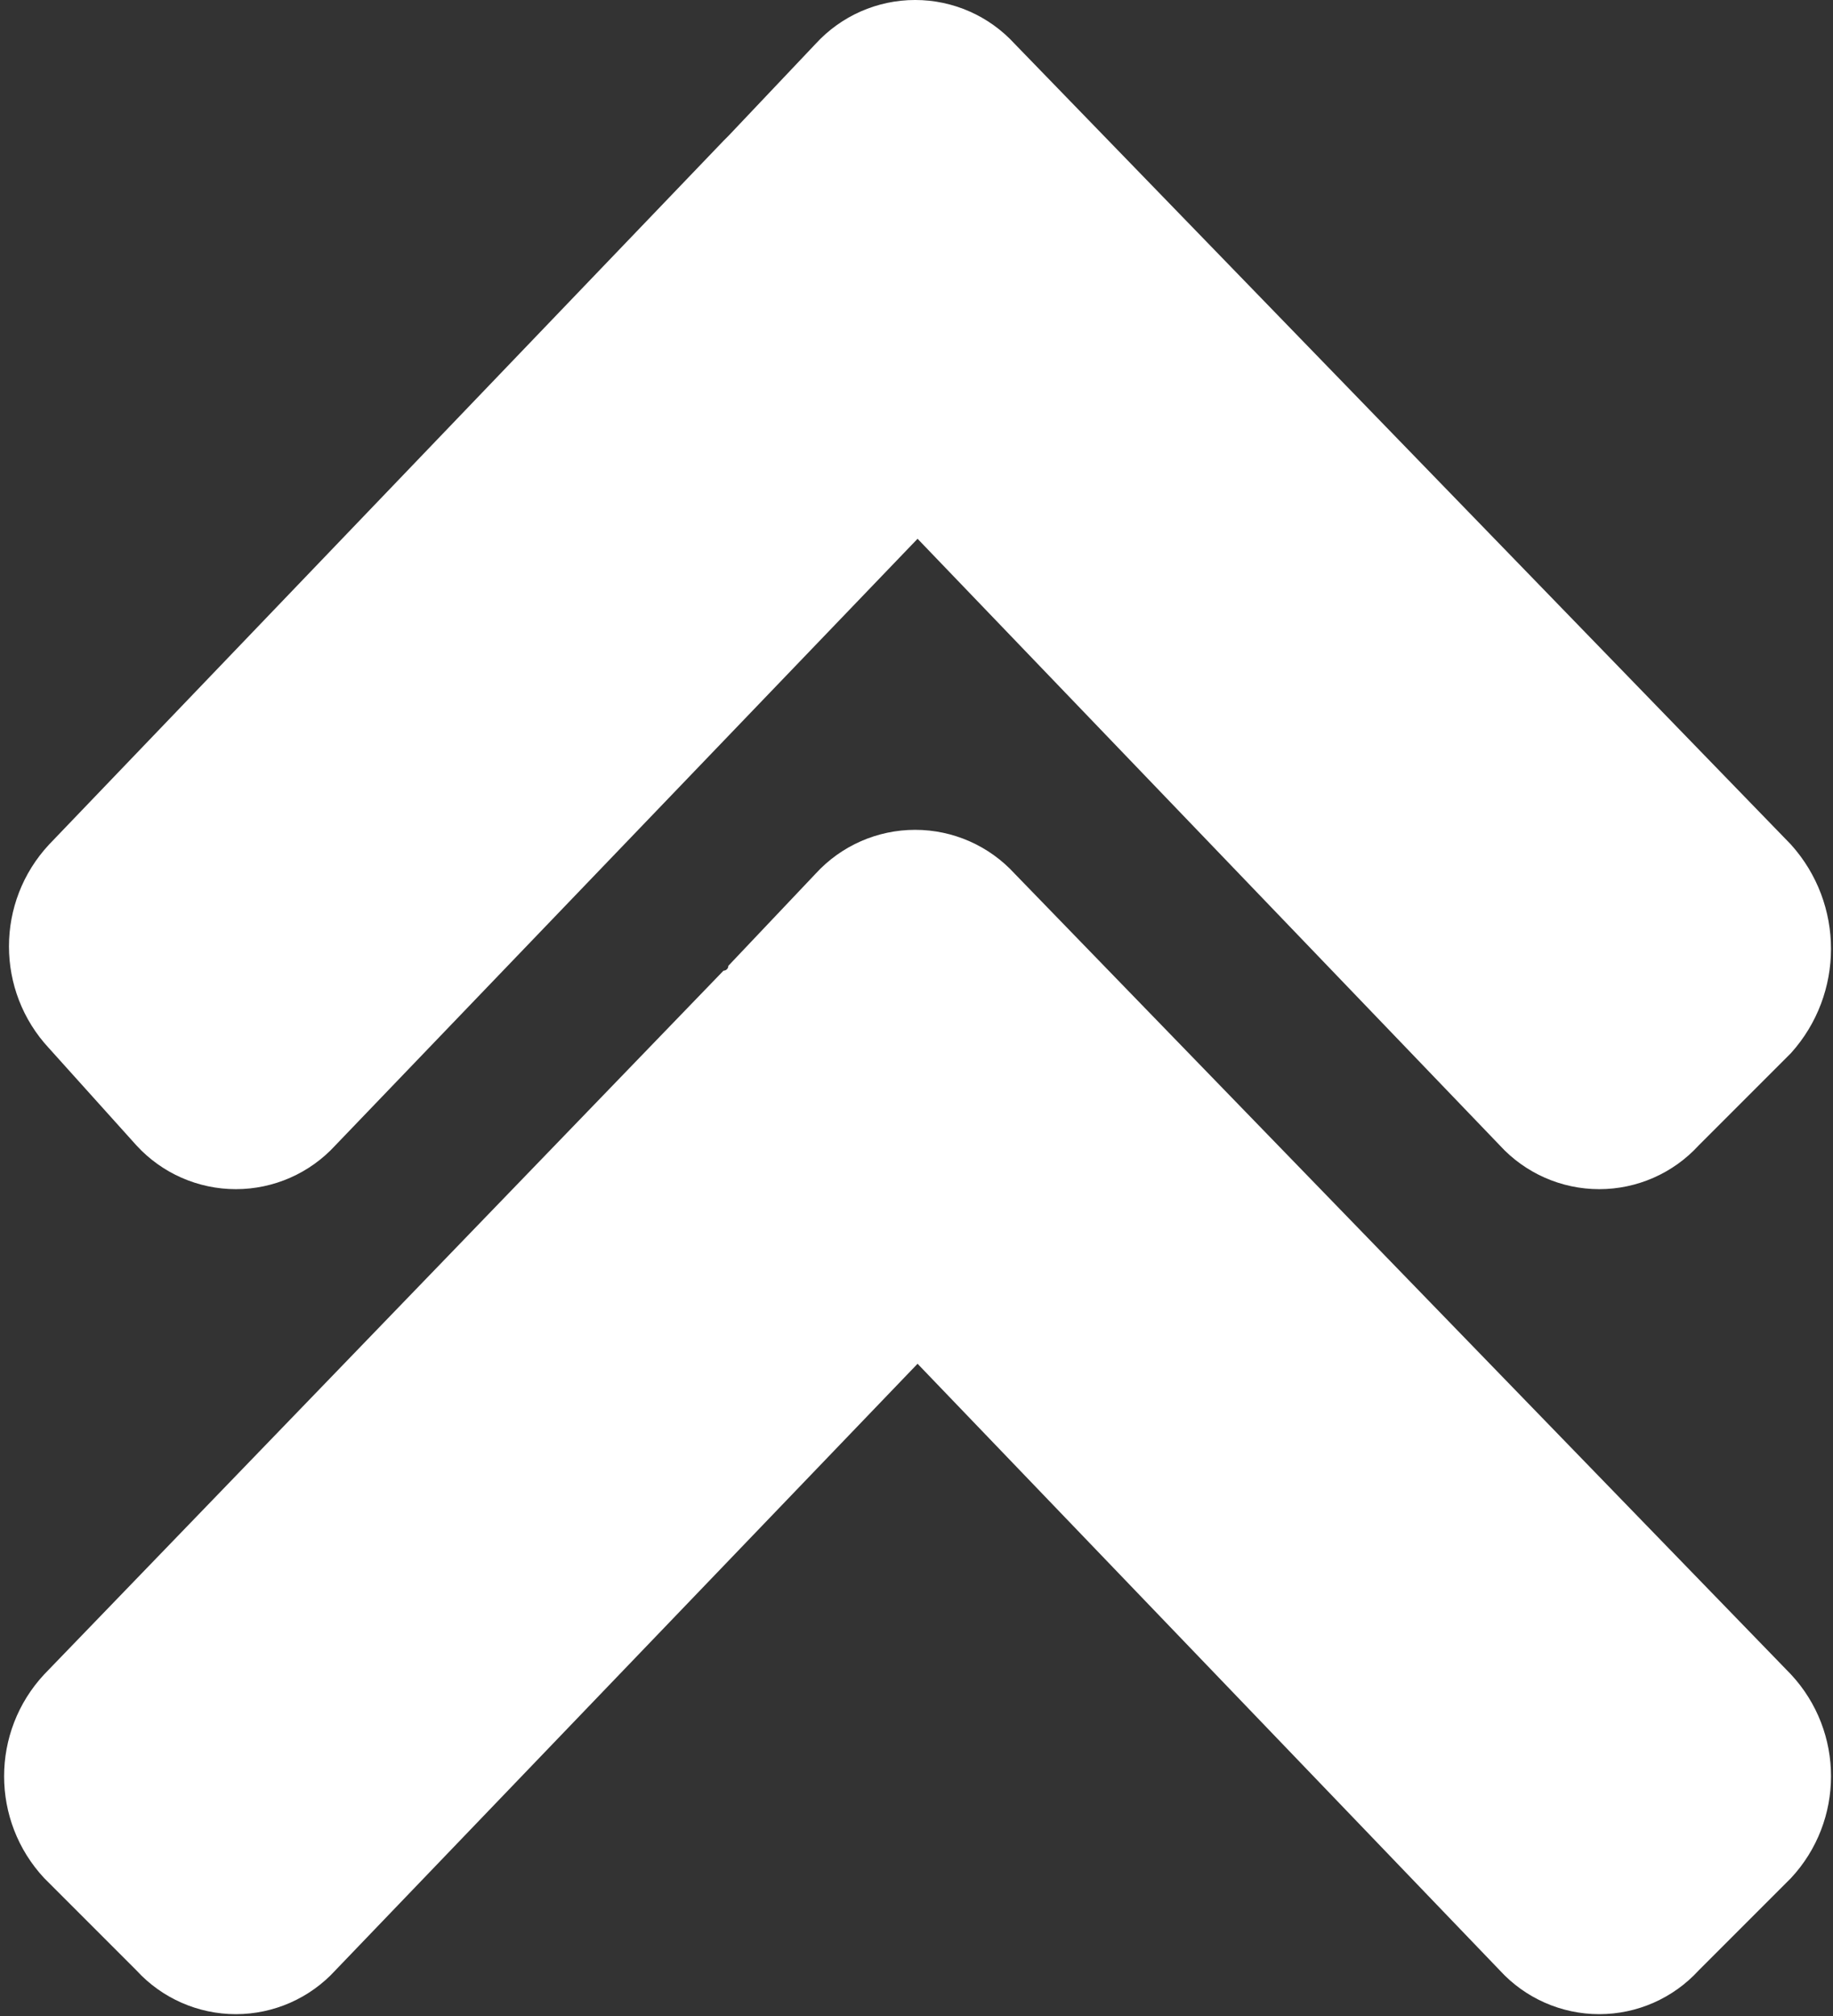 <svg xmlns="http://www.w3.org/2000/svg" width="301" height="331" viewBox="0 0 301 331"><rect x="0" y="0" width="301" height="331" fill="#333333" stroke="none"/><g fill="#FFF" transform="translate(.675 -.002)"><path d="M165.935,143.43 C161.739,138.849 155.813,136.241 149.602,136.241 C143.39,136.241 137.464,138.849 133.269,143.43 L118.927,158.568 C118.927,158.779 118.844,158.982 118.694,159.131 C118.545,159.28 118.342,159.364 118.131,159.364 L6.588,274.89 C-2.196,284.315 -2.196,298.928 6.588,308.353 L21.726,323.491 C25.922,328.072 31.848,330.68 38.059,330.68 C44.271,330.68 50.197,328.072 54.392,323.491 L150,223.9 L245.608,323.491 C249.803,328.072 255.729,330.68 261.941,330.68 C268.152,330.68 274.078,328.072 278.274,323.491 L293.412,308.353 C302.196,298.928 302.196,284.315 293.412,274.89 L165.935,143.43 Z"/><path d="M21.726,188.047 C25.922,192.627 31.848,195.235 38.059,195.235 C44.271,195.235 50.197,192.627 54.392,188.047 L150,88.455 L245.608,188.047 C249.803,192.627 255.729,195.235 261.941,195.235 C268.152,195.235 274.078,192.627 278.274,188.047 L293.412,172.909 C302.191,163.176 302.191,148.382 293.412,138.649 L165.935,7.189 C161.739,2.608 155.813,0 149.602,0 C143.39,0 137.464,2.608 133.269,7.189 L118.927,22.327 L118.131,23.123 L7.385,138.649 C-1.399,148.074 -1.399,162.687 7.385,172.112 L21.726,188.047 Z"/></g></svg>